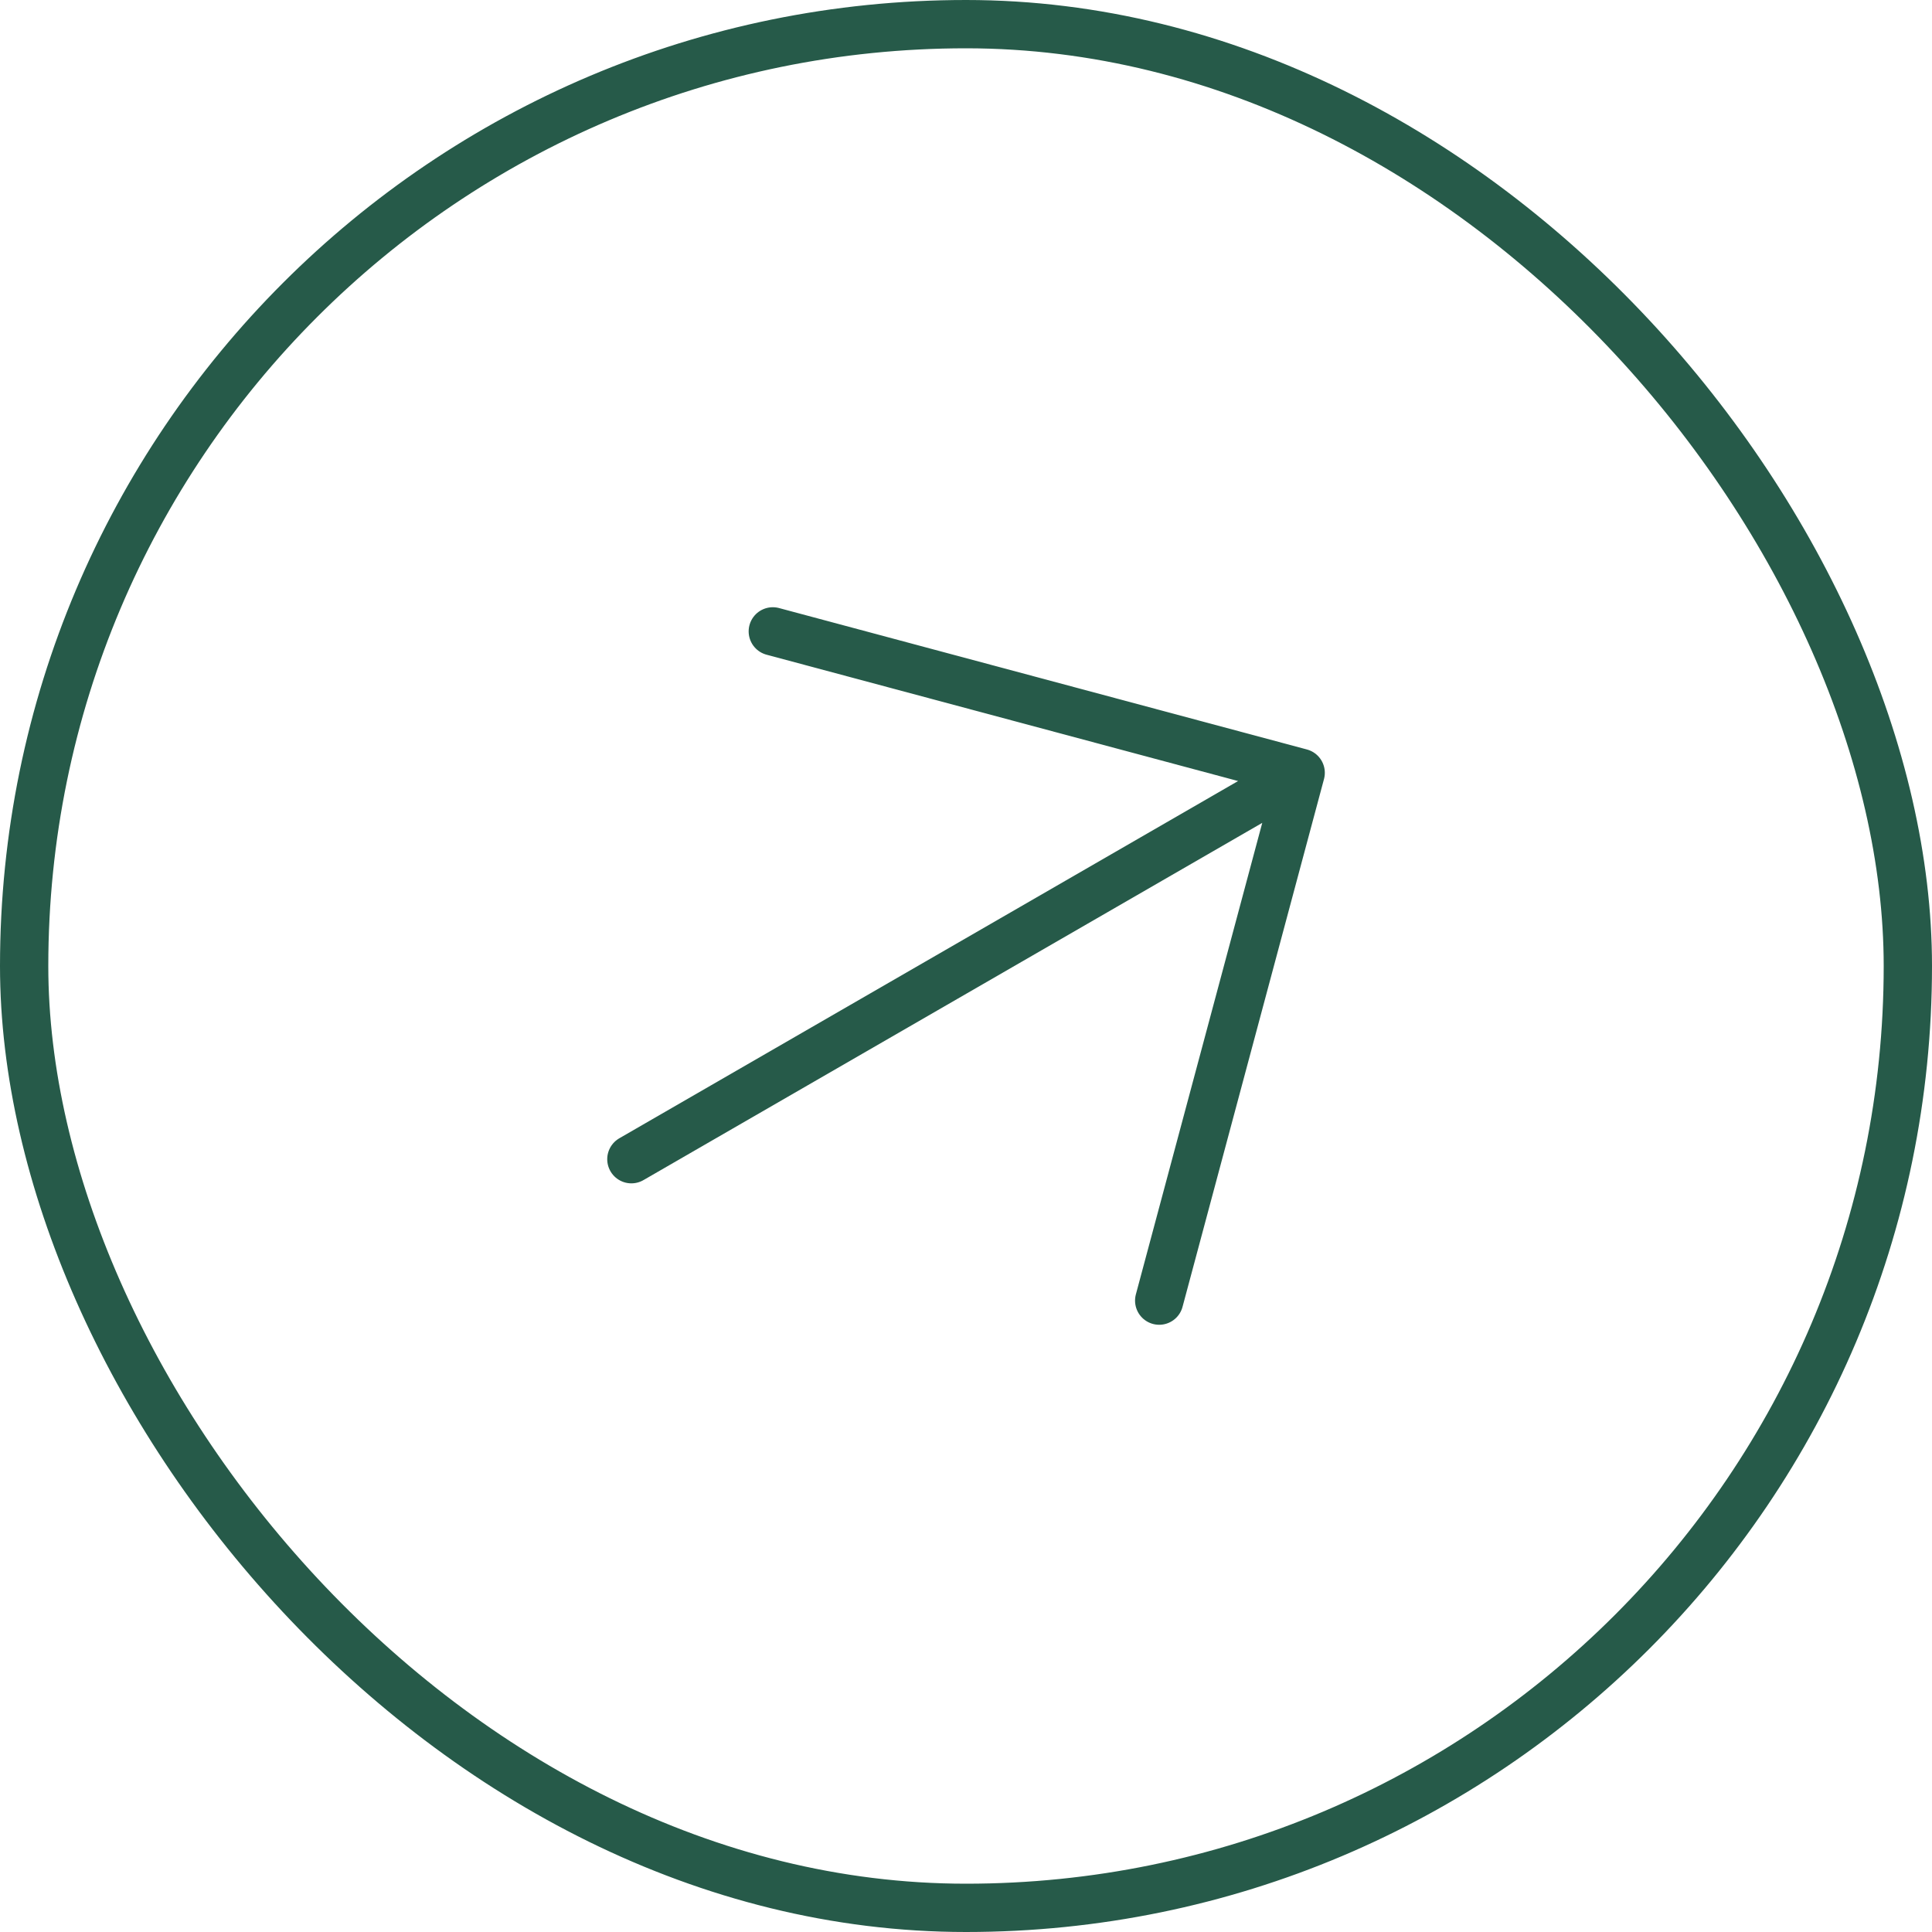 <?xml version="1.0" encoding="UTF-8"?> <svg xmlns="http://www.w3.org/2000/svg" width="40" height="40" viewBox="0 0 40 40" fill="none"><rect x="0.5" y="0.5" width="39" height="39" rx="19.5" stroke="#265A49"></rect><path d="M24 26.928L26.929 16M26.929 16L16 13.072M26.929 16L13.072 24" stroke="#265A49" stroke-linecap="round" stroke-linejoin="round"></path></svg> 